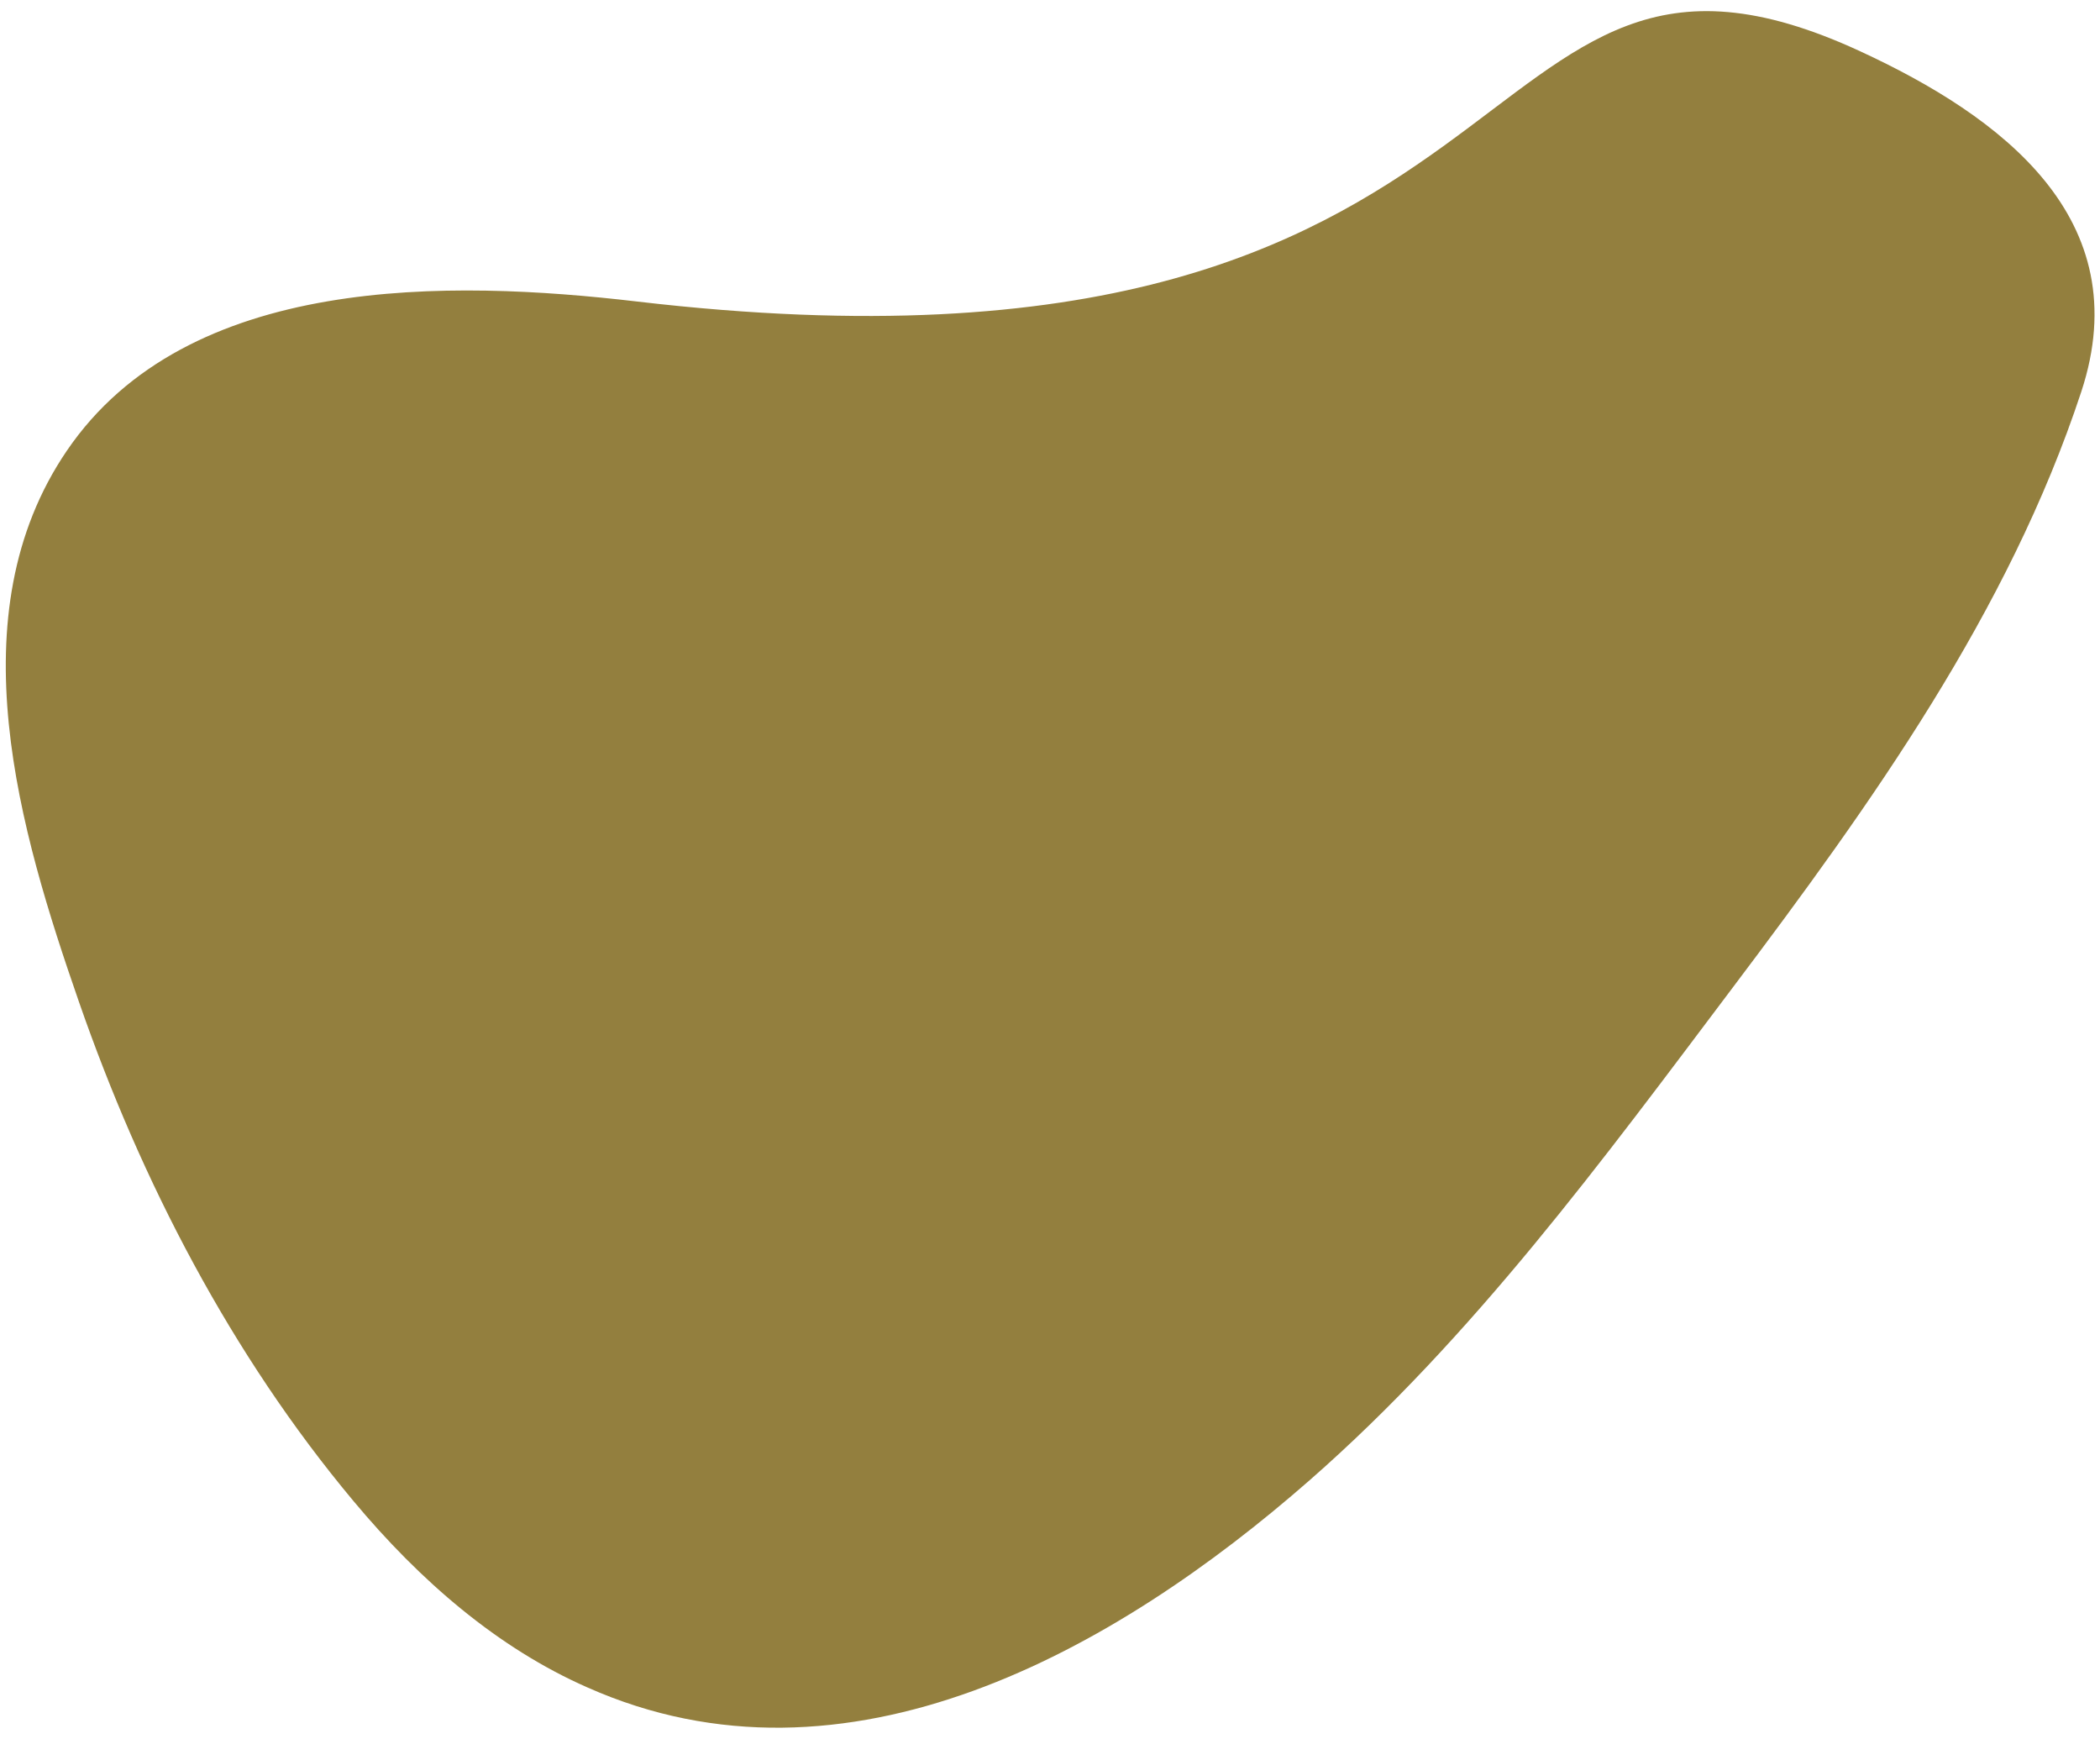 <svg id="レイヤー_1" data-name="レイヤー 1" xmlns="http://www.w3.org/2000/svg" viewBox="0 0 263.62 218.27"><defs><style>.cls-1{fill:#88712a;fill-rule:evenodd;opacity:0.9;isolation:isolate;}</style></defs><path class="cls-1" d="M44.34,188.37C29,170,17.76,148.33,9.92,125.78,2.48,104.36-5.63,77.18,8.38,56.59,23.52,34.32,56.48,35.09,80,37.85c116.56,13.66,102.1-55.18,153.5-31.42,17.67,8.16,34.94,21,27.77,42.74-9.13,27.69-26.41,51.77-43.77,74.81-16.36,21.72-32.55,43.82-53.1,61.82-24.4,21.37-58.11,40.49-90.67,26C62.52,206.87,52.78,198.49,44.34,188.37Z"/></svg>